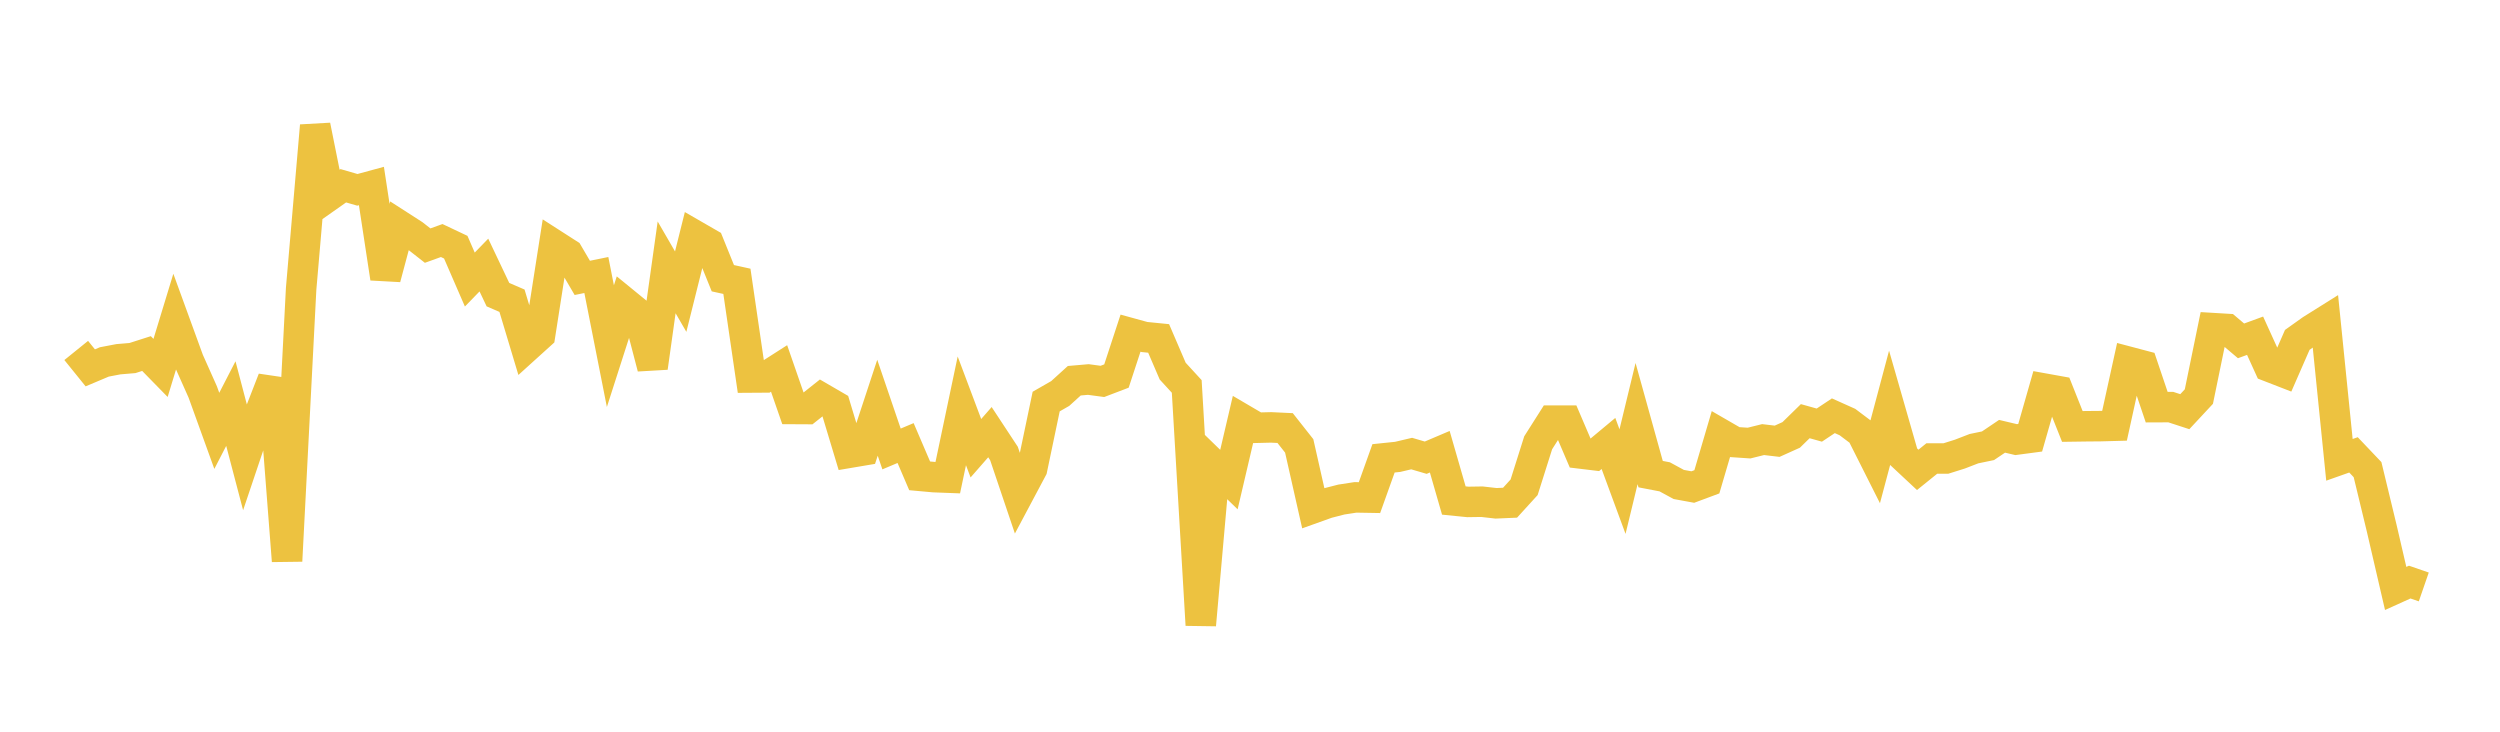 <svg width="164" height="48" xmlns="http://www.w3.org/2000/svg" xmlns:xlink="http://www.w3.org/1999/xlink"><path fill="none" stroke="rgb(237,194,64)" stroke-width="2" d="M5,22.99L5.922,24.131L6.844,23.742L7.766,23.566L8.689,23.488L9.611,23.193L10.533,24.136L11.455,21.112L12.377,23.644L13.299,25.711L14.222,28.265L15.144,26.475L16.066,29.984L16.988,27.245L17.91,24.873L18.832,36.797L19.754,18.949L20.677,8.245L21.599,12.835L22.521,12.186L23.443,12.453L24.365,12.202L25.287,18.251L26.21,14.797L27.132,15.39L28.054,16.112L28.976,15.779L29.898,16.215L30.82,18.339L31.743,17.387L32.665,19.329L33.587,19.727L34.509,22.795L35.431,21.961L36.353,16.062L37.275,16.654L38.198,18.229L39.12,18.041L40.042,22.707L40.964,19.833L41.886,20.586L42.808,24.119L43.731,17.539L44.653,19.131L45.575,15.44L46.497,15.972L47.419,18.251L48.341,18.454L49.263,24.766L50.186,24.76L51.108,24.17L52.03,26.829L52.952,26.834L53.874,26.102L54.796,26.638L55.719,29.701L56.641,29.545L57.563,26.747L58.485,29.452L59.407,29.064L60.329,31.215L61.251,31.299L62.174,31.334L63.096,26.951L64.018,29.404L64.94,28.35L65.862,29.751L66.784,32.483L67.707,30.748L68.629,26.342L69.551,25.813L70.473,24.976L71.395,24.896L72.317,25.02L73.24,24.668L74.162,21.855L75.084,22.109L76.006,22.201L76.928,24.345L77.85,25.35L78.772,40.998L79.695,30.563L80.617,31.46L81.539,27.519L82.461,28.06L83.383,28.037L84.305,28.081L85.228,29.251L86.15,33.337L87.072,33.007L87.994,32.77L88.916,32.628L89.838,32.644L90.76,30.067L91.683,29.971L92.605,29.754L93.527,30.025L94.449,29.633L95.371,32.833L96.293,32.926L97.216,32.912L98.138,33.017L99.06,32.977L99.982,31.965L100.904,29.047L101.826,27.594L102.749,27.593L103.671,29.748L104.593,29.859L105.515,29.091L106.437,31.593L107.359,27.786L108.281,31.103L109.204,31.28L110.126,31.781L111.048,31.95L111.97,31.607L112.892,28.471L113.814,29.004L114.737,29.066L115.659,28.837L116.581,28.946L117.503,28.53L118.425,27.629L119.347,27.887L120.269,27.273L121.192,27.687L122.114,28.381L123.036,30.212L123.958,26.752L124.88,29.962L125.802,30.823L126.725,30.078L127.647,30.079L128.569,29.789L129.491,29.433L130.413,29.242L131.335,28.62L132.257,28.839L133.18,28.716L134.102,25.491L135.024,25.657L135.946,27.975L136.868,27.962L137.79,27.954L138.713,27.929L139.635,23.733L140.557,23.977L141.479,26.709L142.401,26.705L143.323,27.006L144.246,26.015L145.168,21.524L146.09,21.579L147.012,22.361L147.934,22.024L148.856,24.051L149.778,24.409L150.701,22.297L151.623,21.64L152.545,21.062L153.467,30.165L154.389,29.839L155.311,30.809L156.234,34.627L157.156,38.602L158.078,38.185L159,38.504"></path></svg>